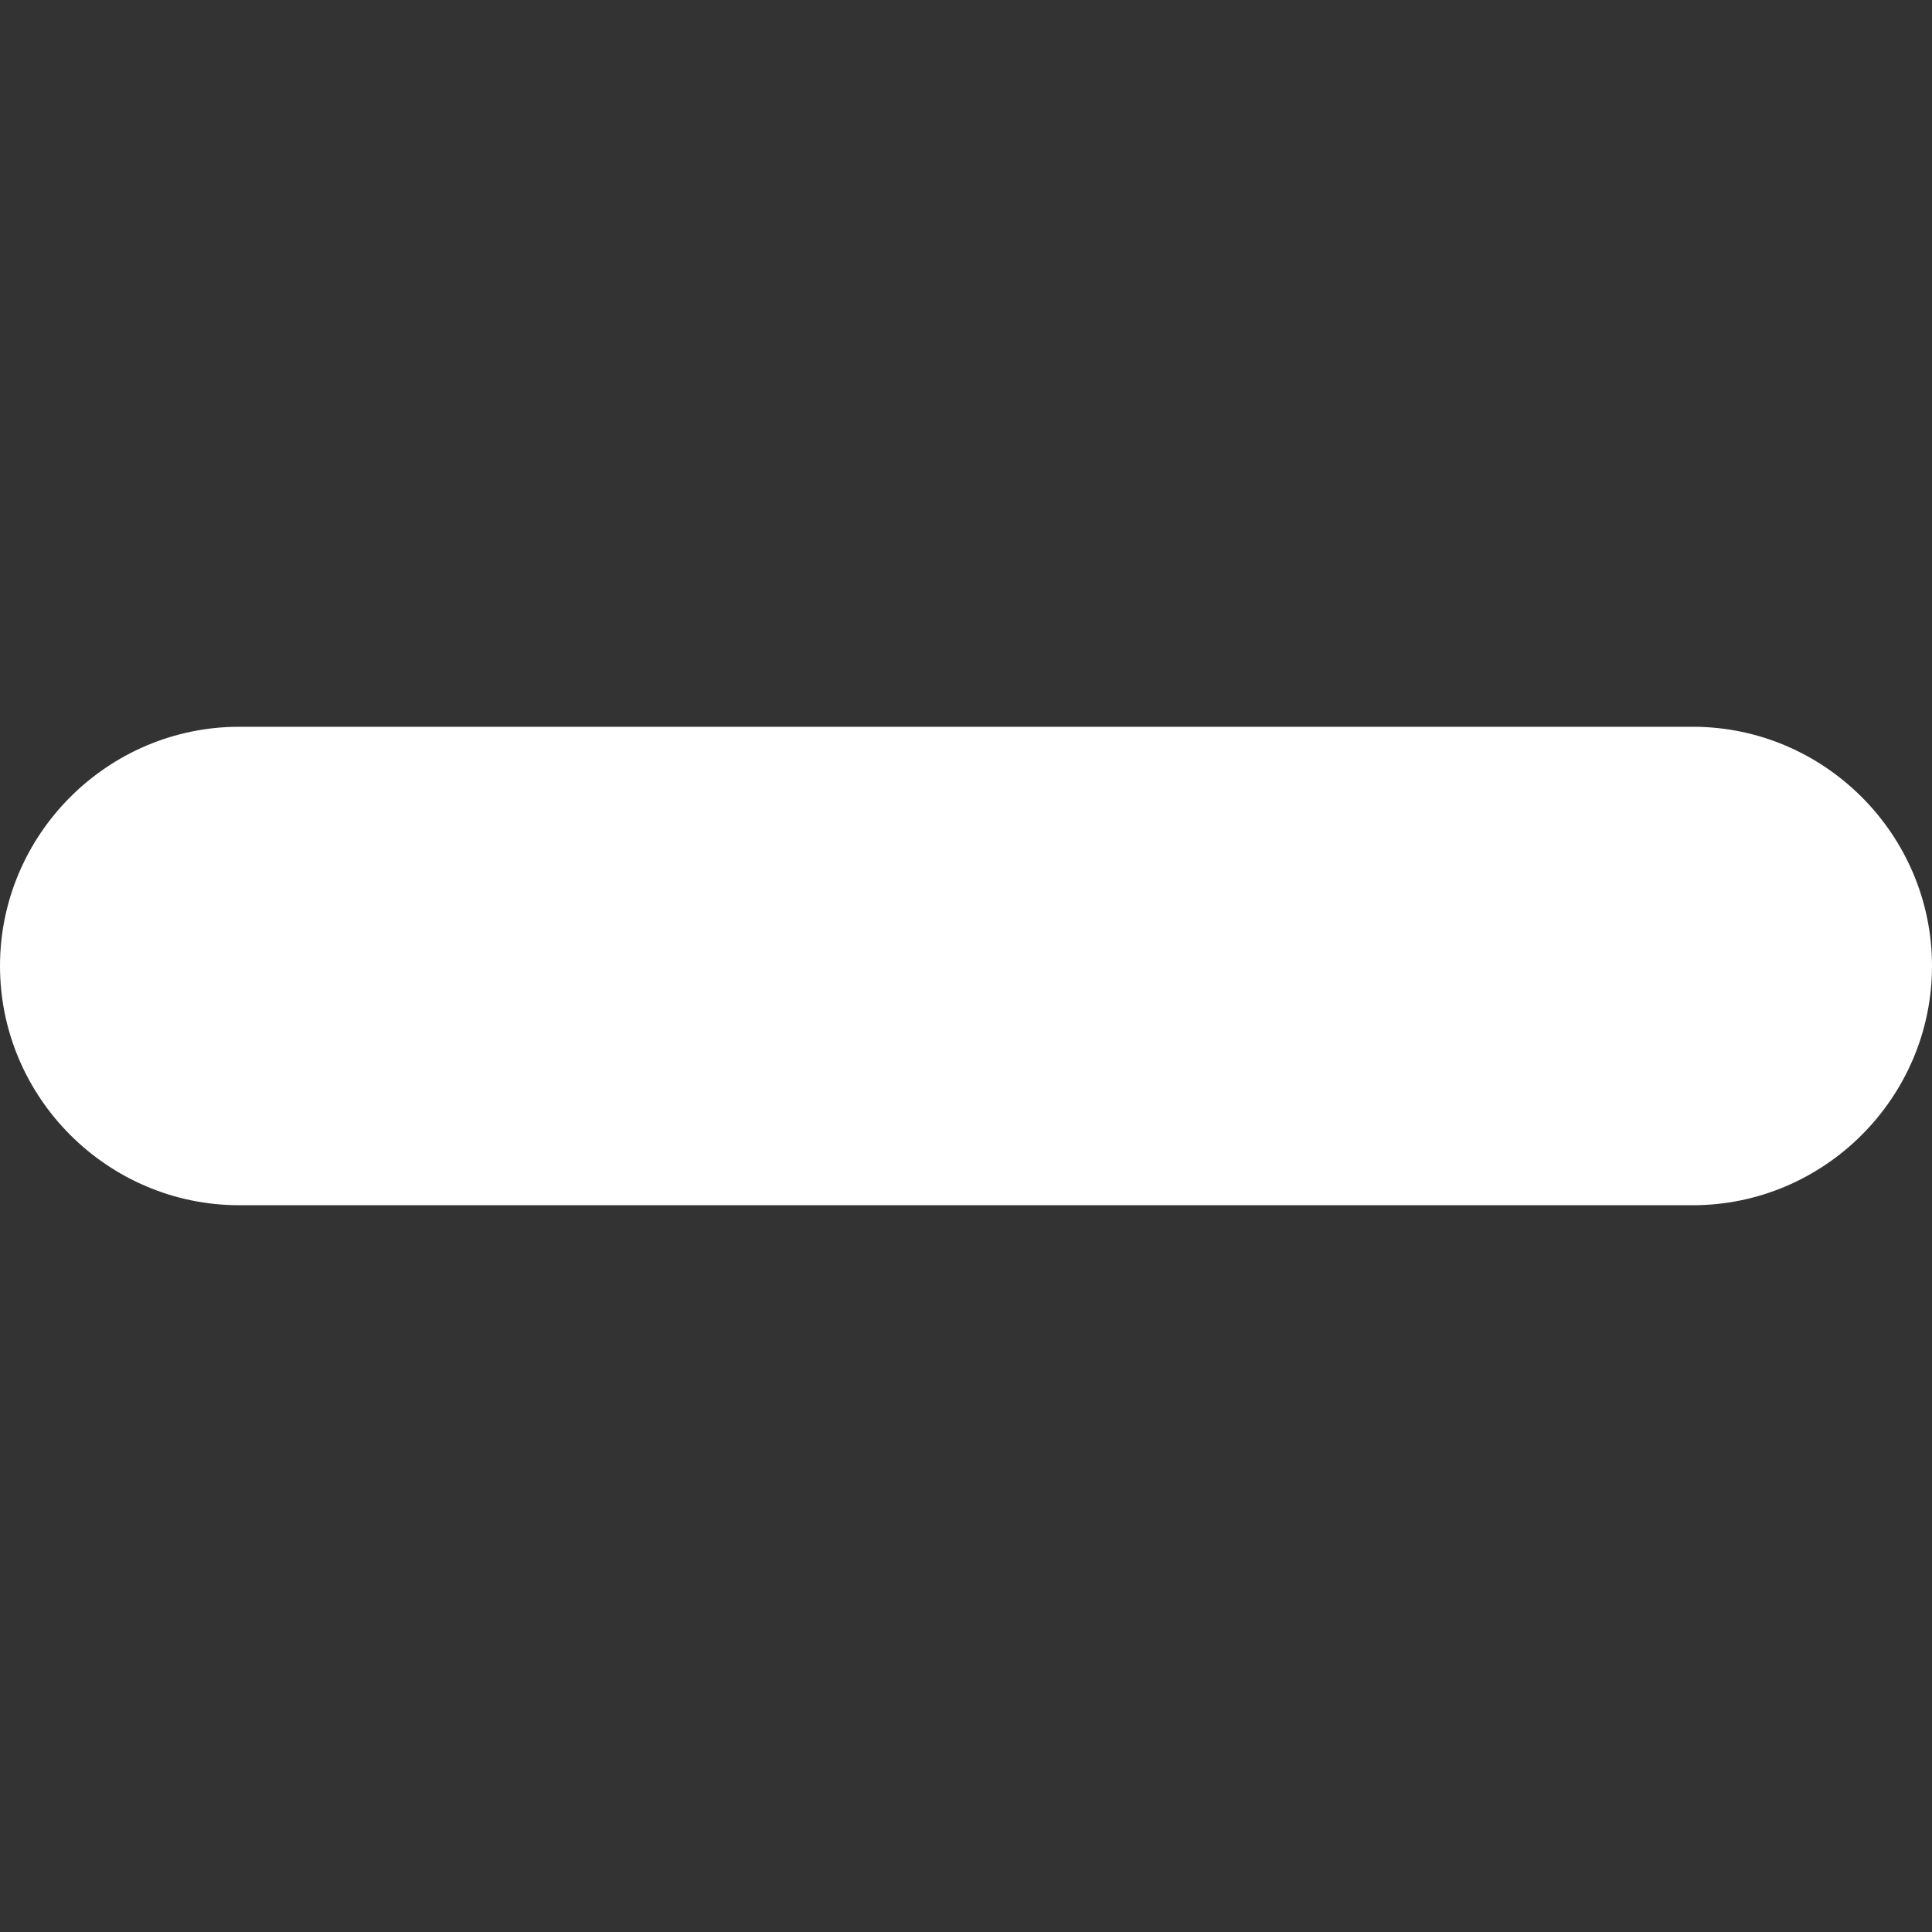 <svg id="Capa_1" enable-background="new 0 0 526.773 526.773" height="300" viewBox="0 0 526.773 526.773" width="300" xmlns="http://www.w3.org/2000/svg" version="1.1" xmlns:xlink="http://www.w3.org/1999/xlink" xmlns:svgjs="http://svgjs.dev/svgjs"><rect x="0" y="0" width="526.773" height="526.773" fill="#333333" stroke="none"/><g width="100%" height="100%" transform="matrix(1,0,0,1,0,0)"><g><g id="图层_x0020_1_40_"><path clip-rule="evenodd" d="m461.545 198.159c35.878 0 65.228 29.355 65.228 65.228 0 35.878-29.35 65.228-65.228 65.228-132.102 0-264.219 0-396.322 0-35.873 0-65.223-29.35-65.223-65.228 0-35.873 29.35-65.228 65.223-65.228z" fill-rule="evenodd" fill="#ffffff" fill-opacity="1" data-original-color="#000000ff" stroke="none" stroke-opacity="1"/></g></g></g></svg>